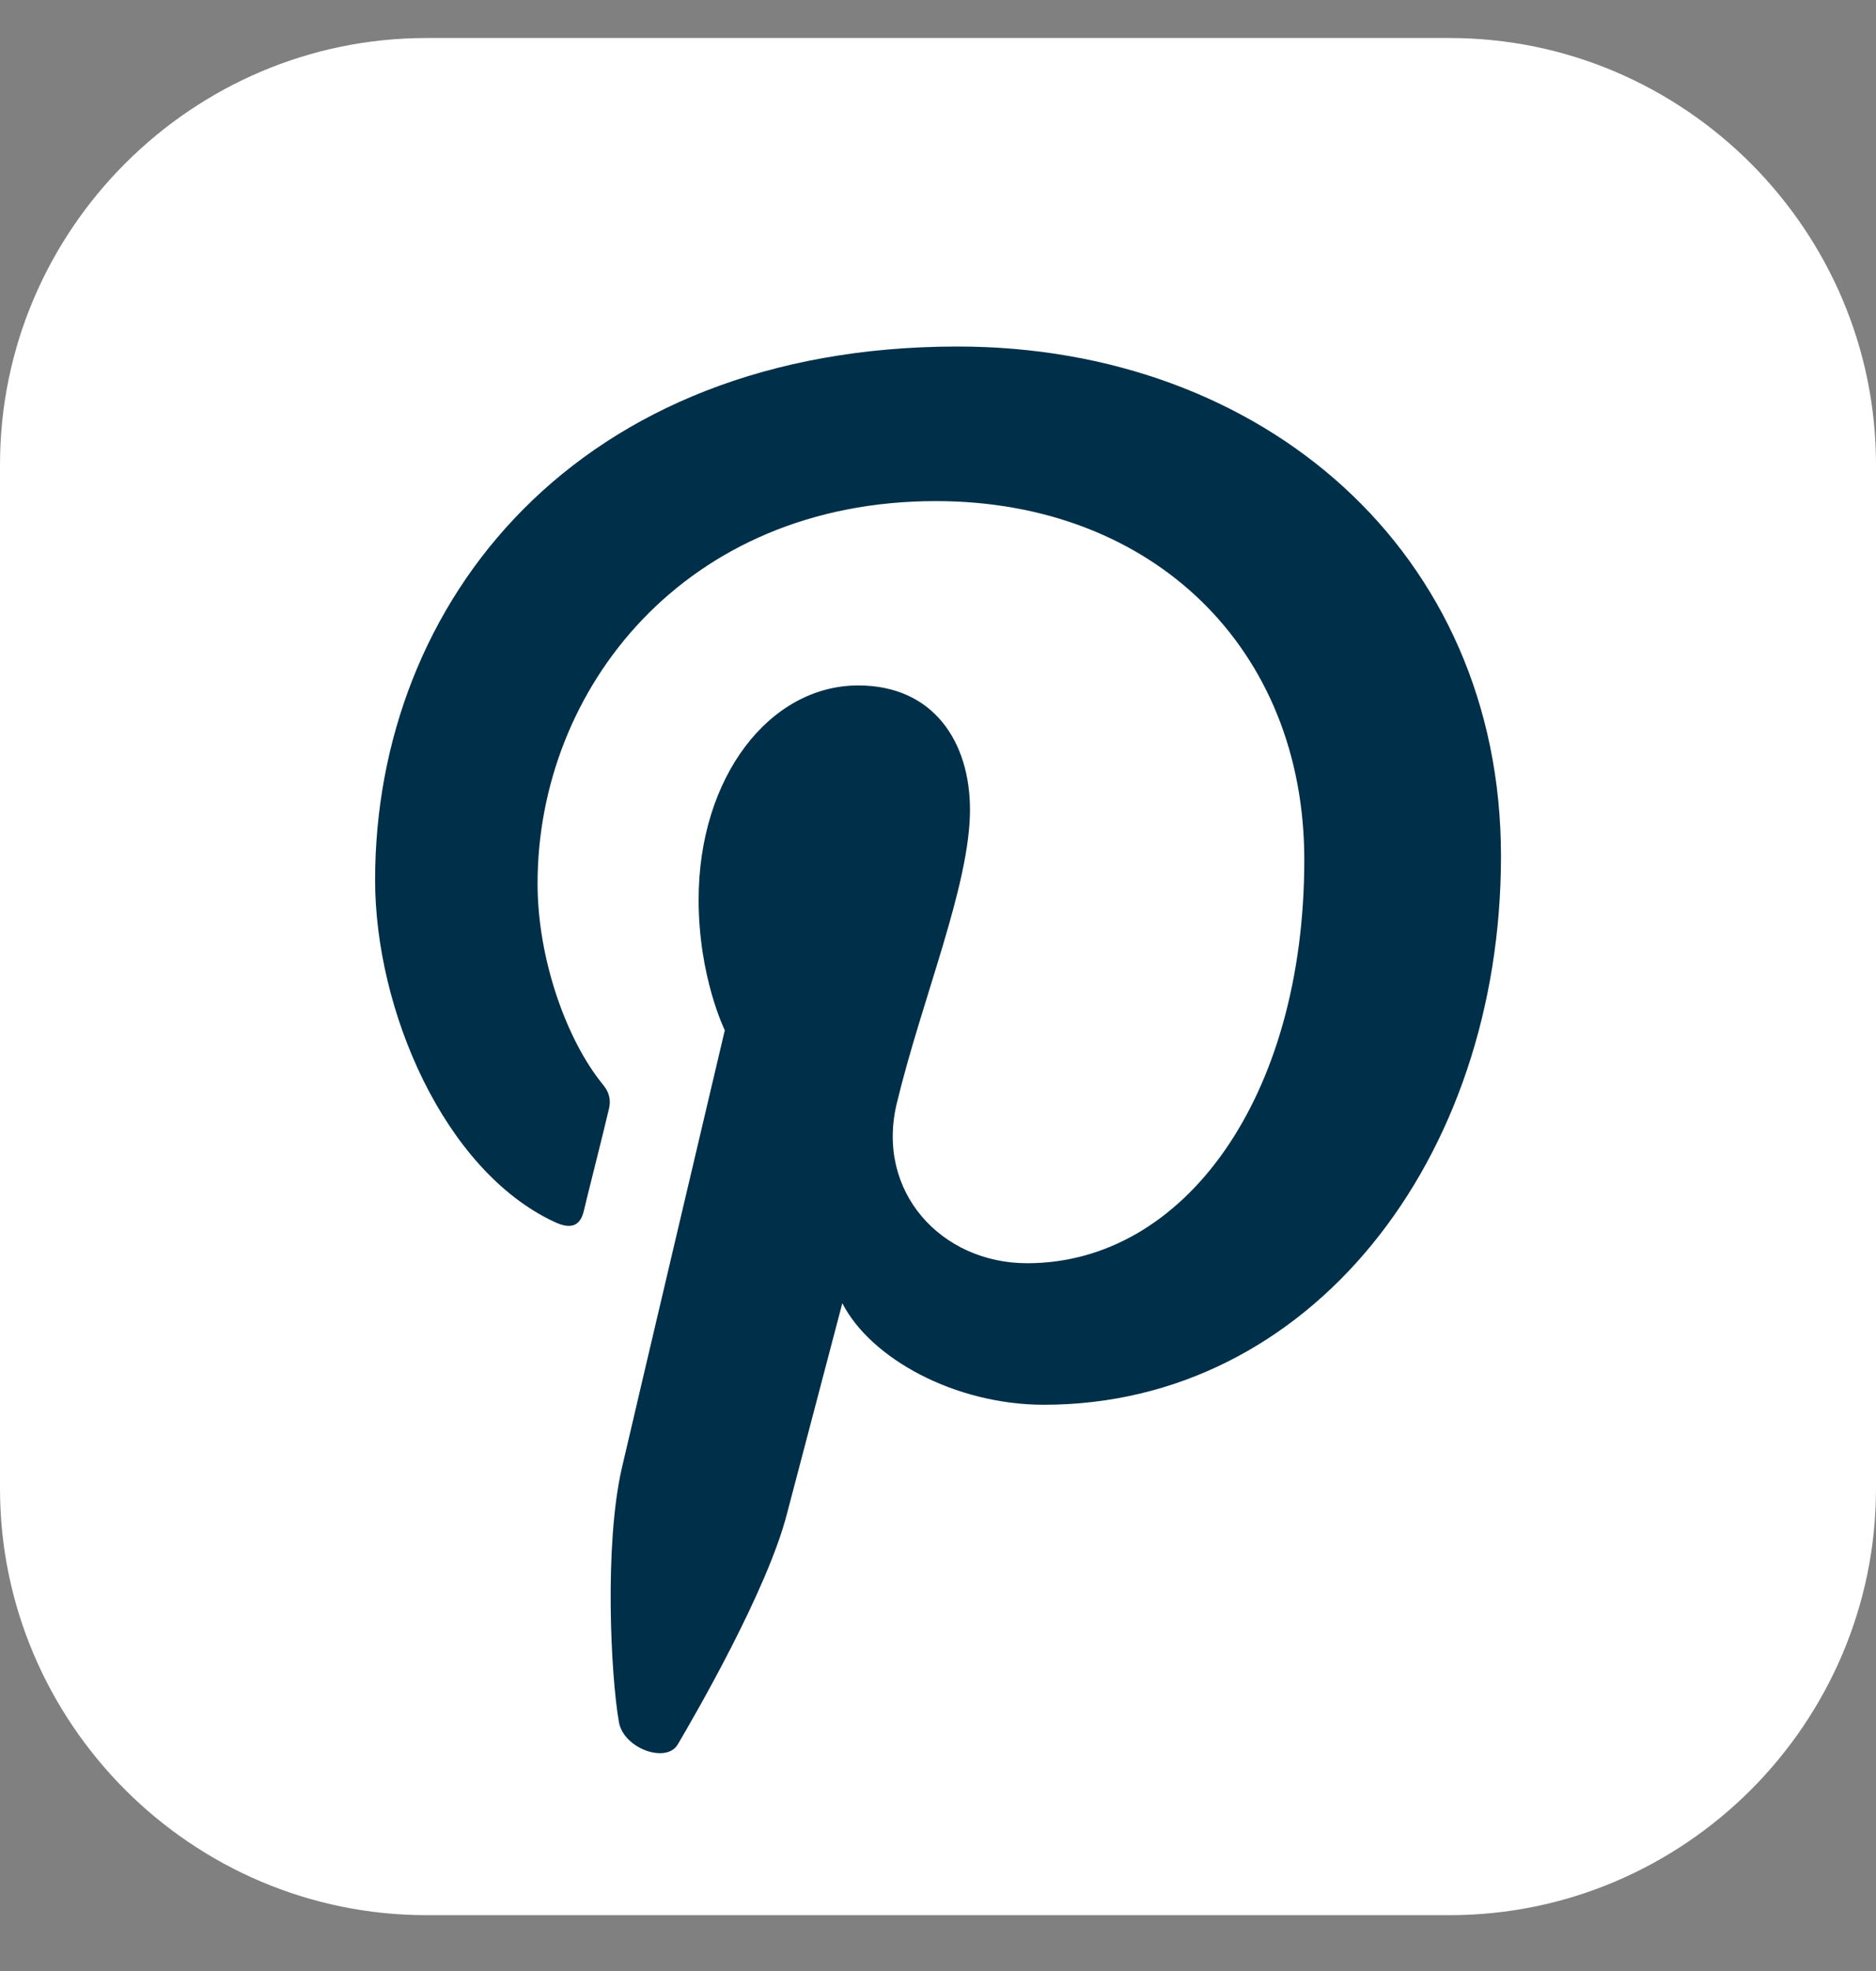 <svg width="20" height="21" viewBox="0 0 20 21" fill="none" xmlns="http://www.w3.org/2000/svg">
<rect x="0" y="0" width="20" height="21" fill="#808080" stroke="none"/>
<g clip-path="url(#clip0_18_343)">
<path d="M20 15.86C20 17.11 19.489 18.246 18.665 19.071C17.841 19.894 16.705 20.405 15.455 20.405H4.546C3.296 20.405 2.16 19.894 1.336 19.071C0.512 18.246 0 17.11 0 15.86V4.95C0 3.701 0.511 2.564 1.336 1.74C2.159 0.917 3.295 0.405 4.546 0.405H15.455C16.705 0.405 17.841 0.917 18.665 1.741C19.489 2.566 20 3.702 20 4.951V15.86Z" fill="white"/>
<path d="M10.209 3.692C6.149 3.692 3.999 6.414 3.999 9.376C3.999 10.76 4.733 12.469 5.909 13.018C6.087 13.103 6.188 13.064 6.226 12.894C6.256 12.762 6.42 12.12 6.489 11.827C6.513 11.735 6.505 11.649 6.428 11.556C6.041 11.084 5.731 10.219 5.731 9.414C5.731 7.341 7.301 5.339 9.977 5.339C12.289 5.339 13.905 6.909 13.905 9.16C13.905 11.696 12.622 13.459 10.951 13.459C10.031 13.459 9.335 12.694 9.56 11.758C9.83 10.637 10.341 9.431 10.341 8.627C10.341 7.907 9.954 7.303 9.15 7.303C8.206 7.303 7.448 8.277 7.448 9.585C7.448 10.412 7.727 10.977 7.727 10.977C7.727 10.977 6.798 14.914 6.628 15.648C6.443 16.46 6.51 17.842 6.598 18.347C6.647 18.63 7.103 18.792 7.225 18.587C7.408 18.276 8.184 16.94 8.392 16.12C8.508 15.679 8.98 13.885 8.98 13.885C9.281 14.473 10.179 14.967 11.13 14.967C13.96 14.967 16.002 12.361 16.002 9.121C16.002 5.88 13.465 3.692 10.209 3.692Z" fill="#003049"/>
</g>
<defs>
<clipPath id="clip0_18_343">
<rect width="20" height="20" fill="white" transform="translate(0 0.405)"/>
</clipPath>
</defs>
</svg>
